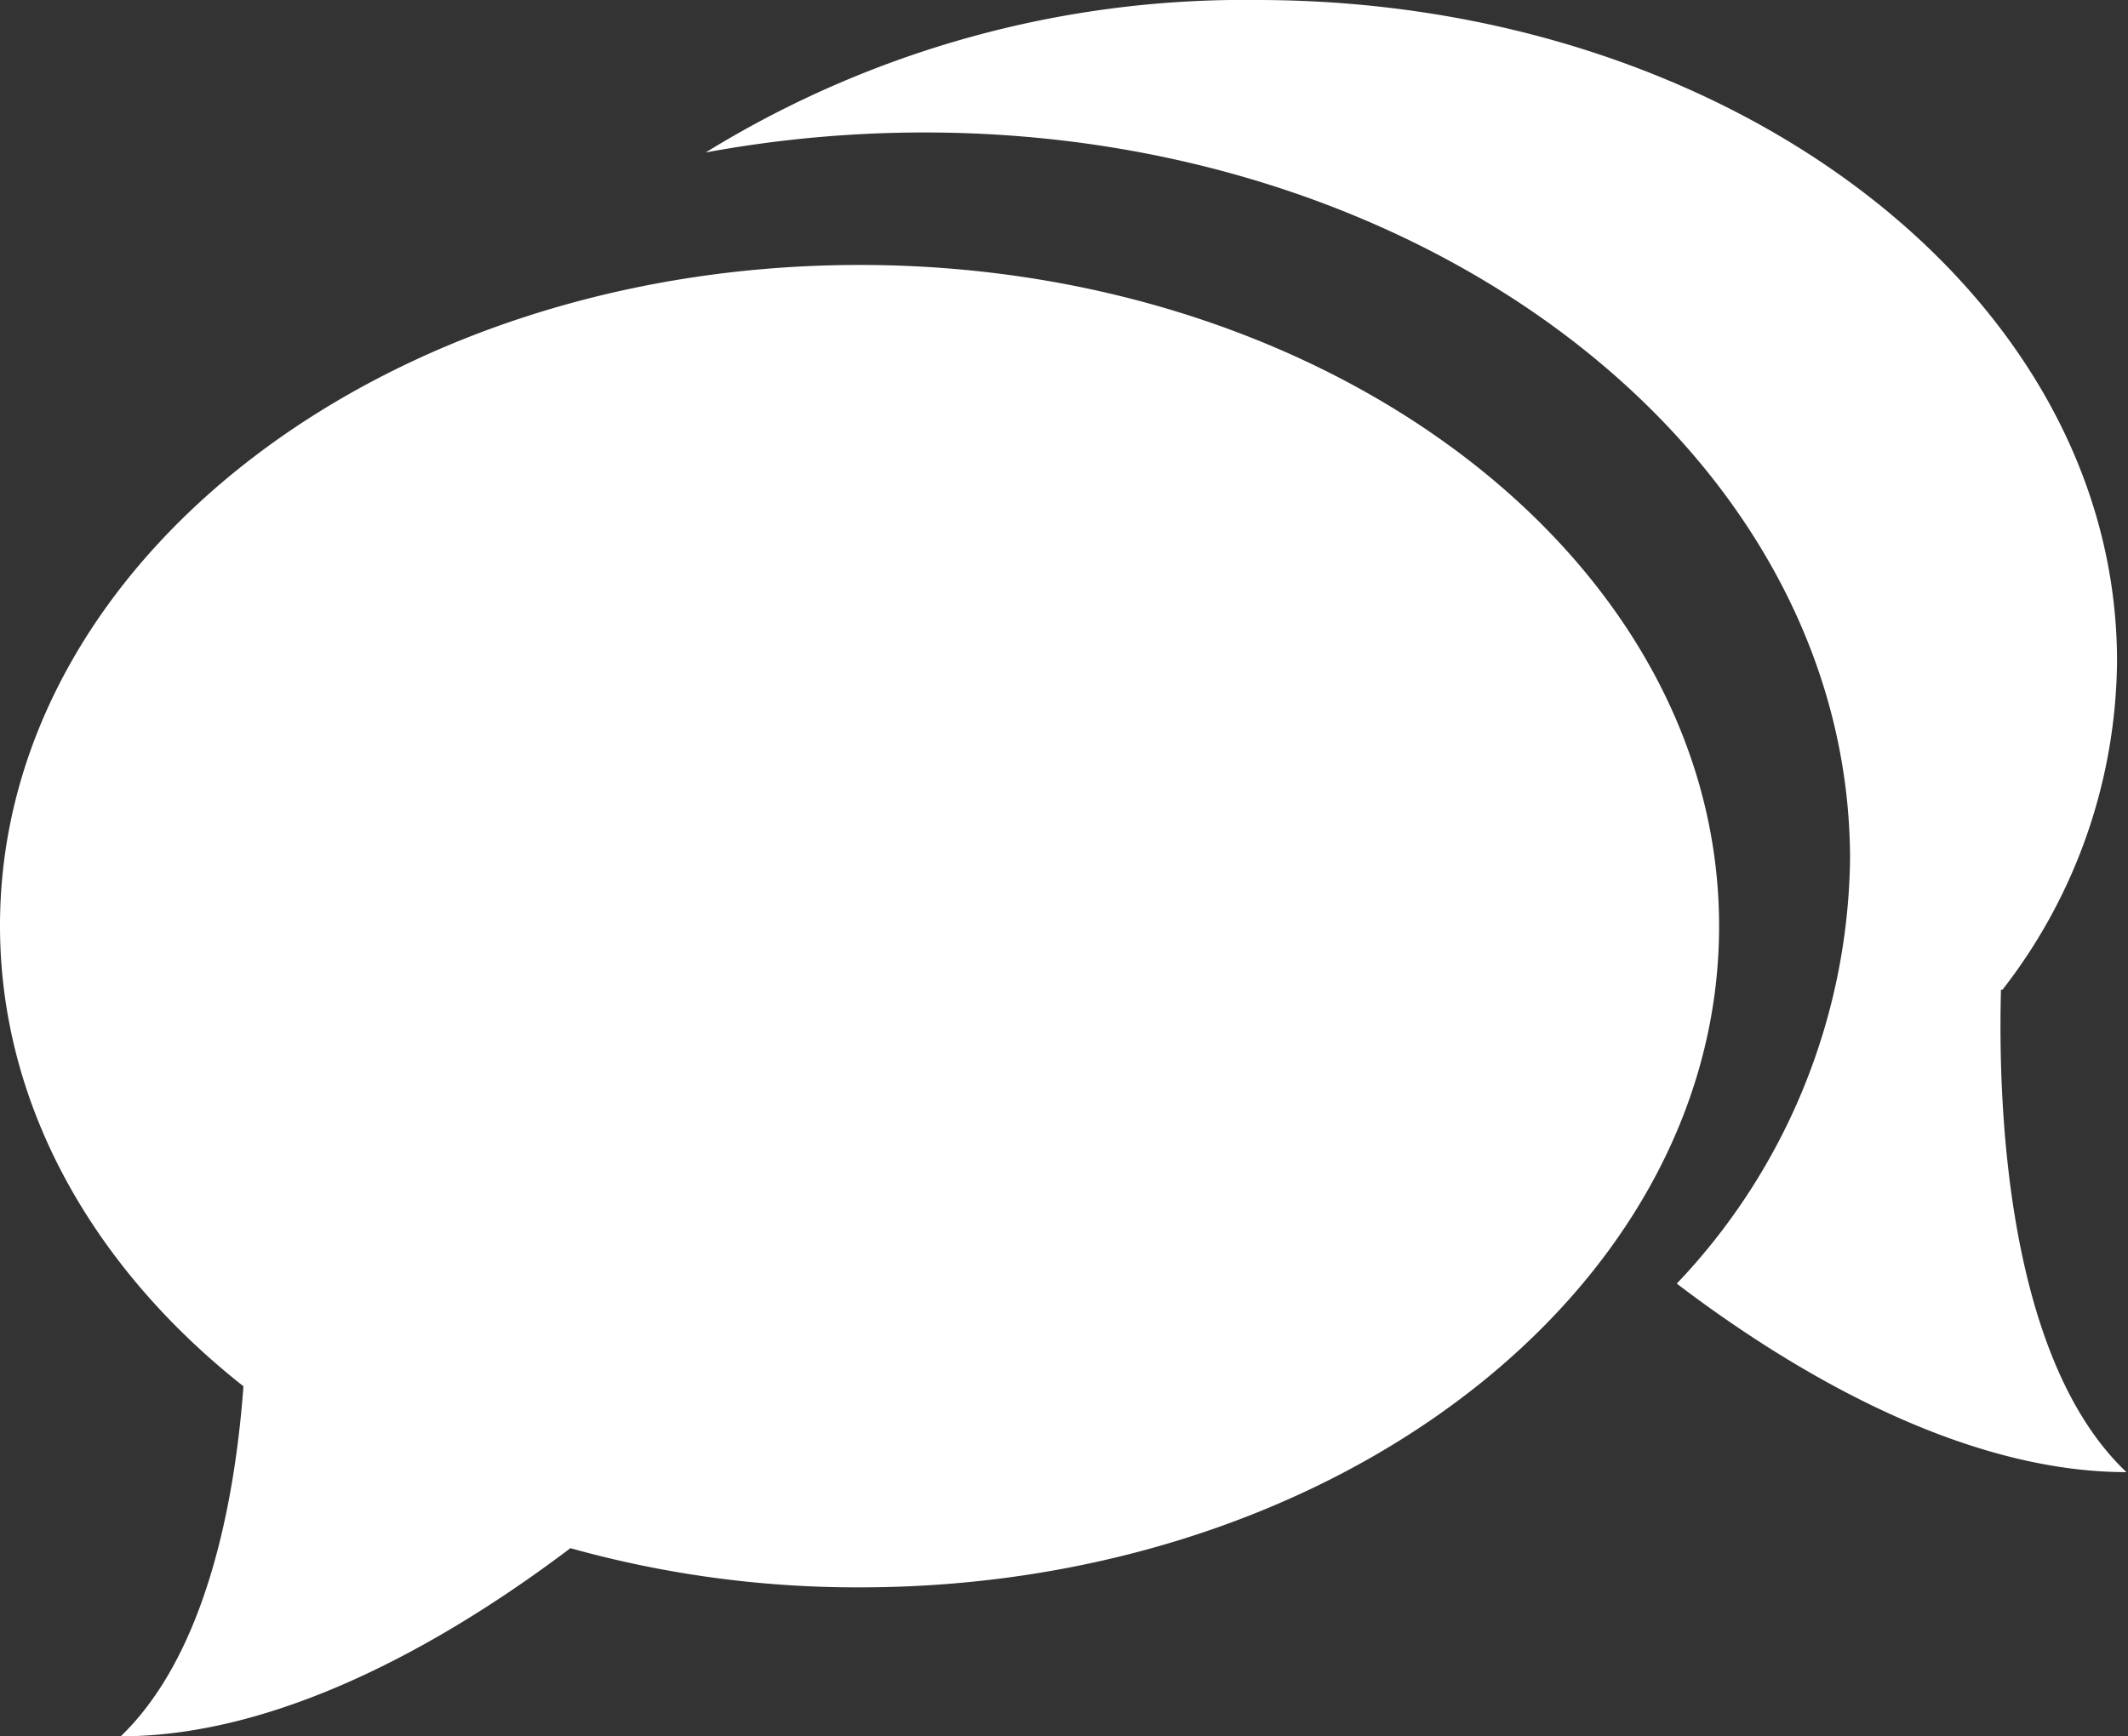 <svg id="Layer_1" data-name="Layer 1" xmlns="http://www.w3.org/2000/svg" viewBox="0 0 54.28 44.3"><rect x="0" y="0" width="54.28" height="44.3" fill="#333333" stroke="none"/><defs><style>.cls-1{fill:#fff}</style></defs><path class="cls-1" d="M21.93 6.76C9.82 6.76 0 14.3 0 23.62c0 4.57 2.37 8.72 6.21 11.75-.23 3.1-1 6.88-3.13 8.93 4.3 0 8.68-2.69 11.47-4.8a27.18 27.18 0 0 0 7.38 1c12.1 0 21.92-7.56 21.92-16.87S34 6.76 21.93 6.76"/><path class="cls-1" d="M51.08 25.25A13.82 13.82 0 0 0 54 16.87C54 7.54 44.17 0 32.06 0A26.16 26.16 0 0 0 18 3.89a30.74 30.74 0 0 1 5.59-.51c13 0 23.6 8.3 23.6 18.55a16 16 0 0 1-4.42 10.82c2.77 2.11 7.17 4.81 11.47 4.81-3.06-2.9-3.28-9.34-3.2-12.31"/></svg>
